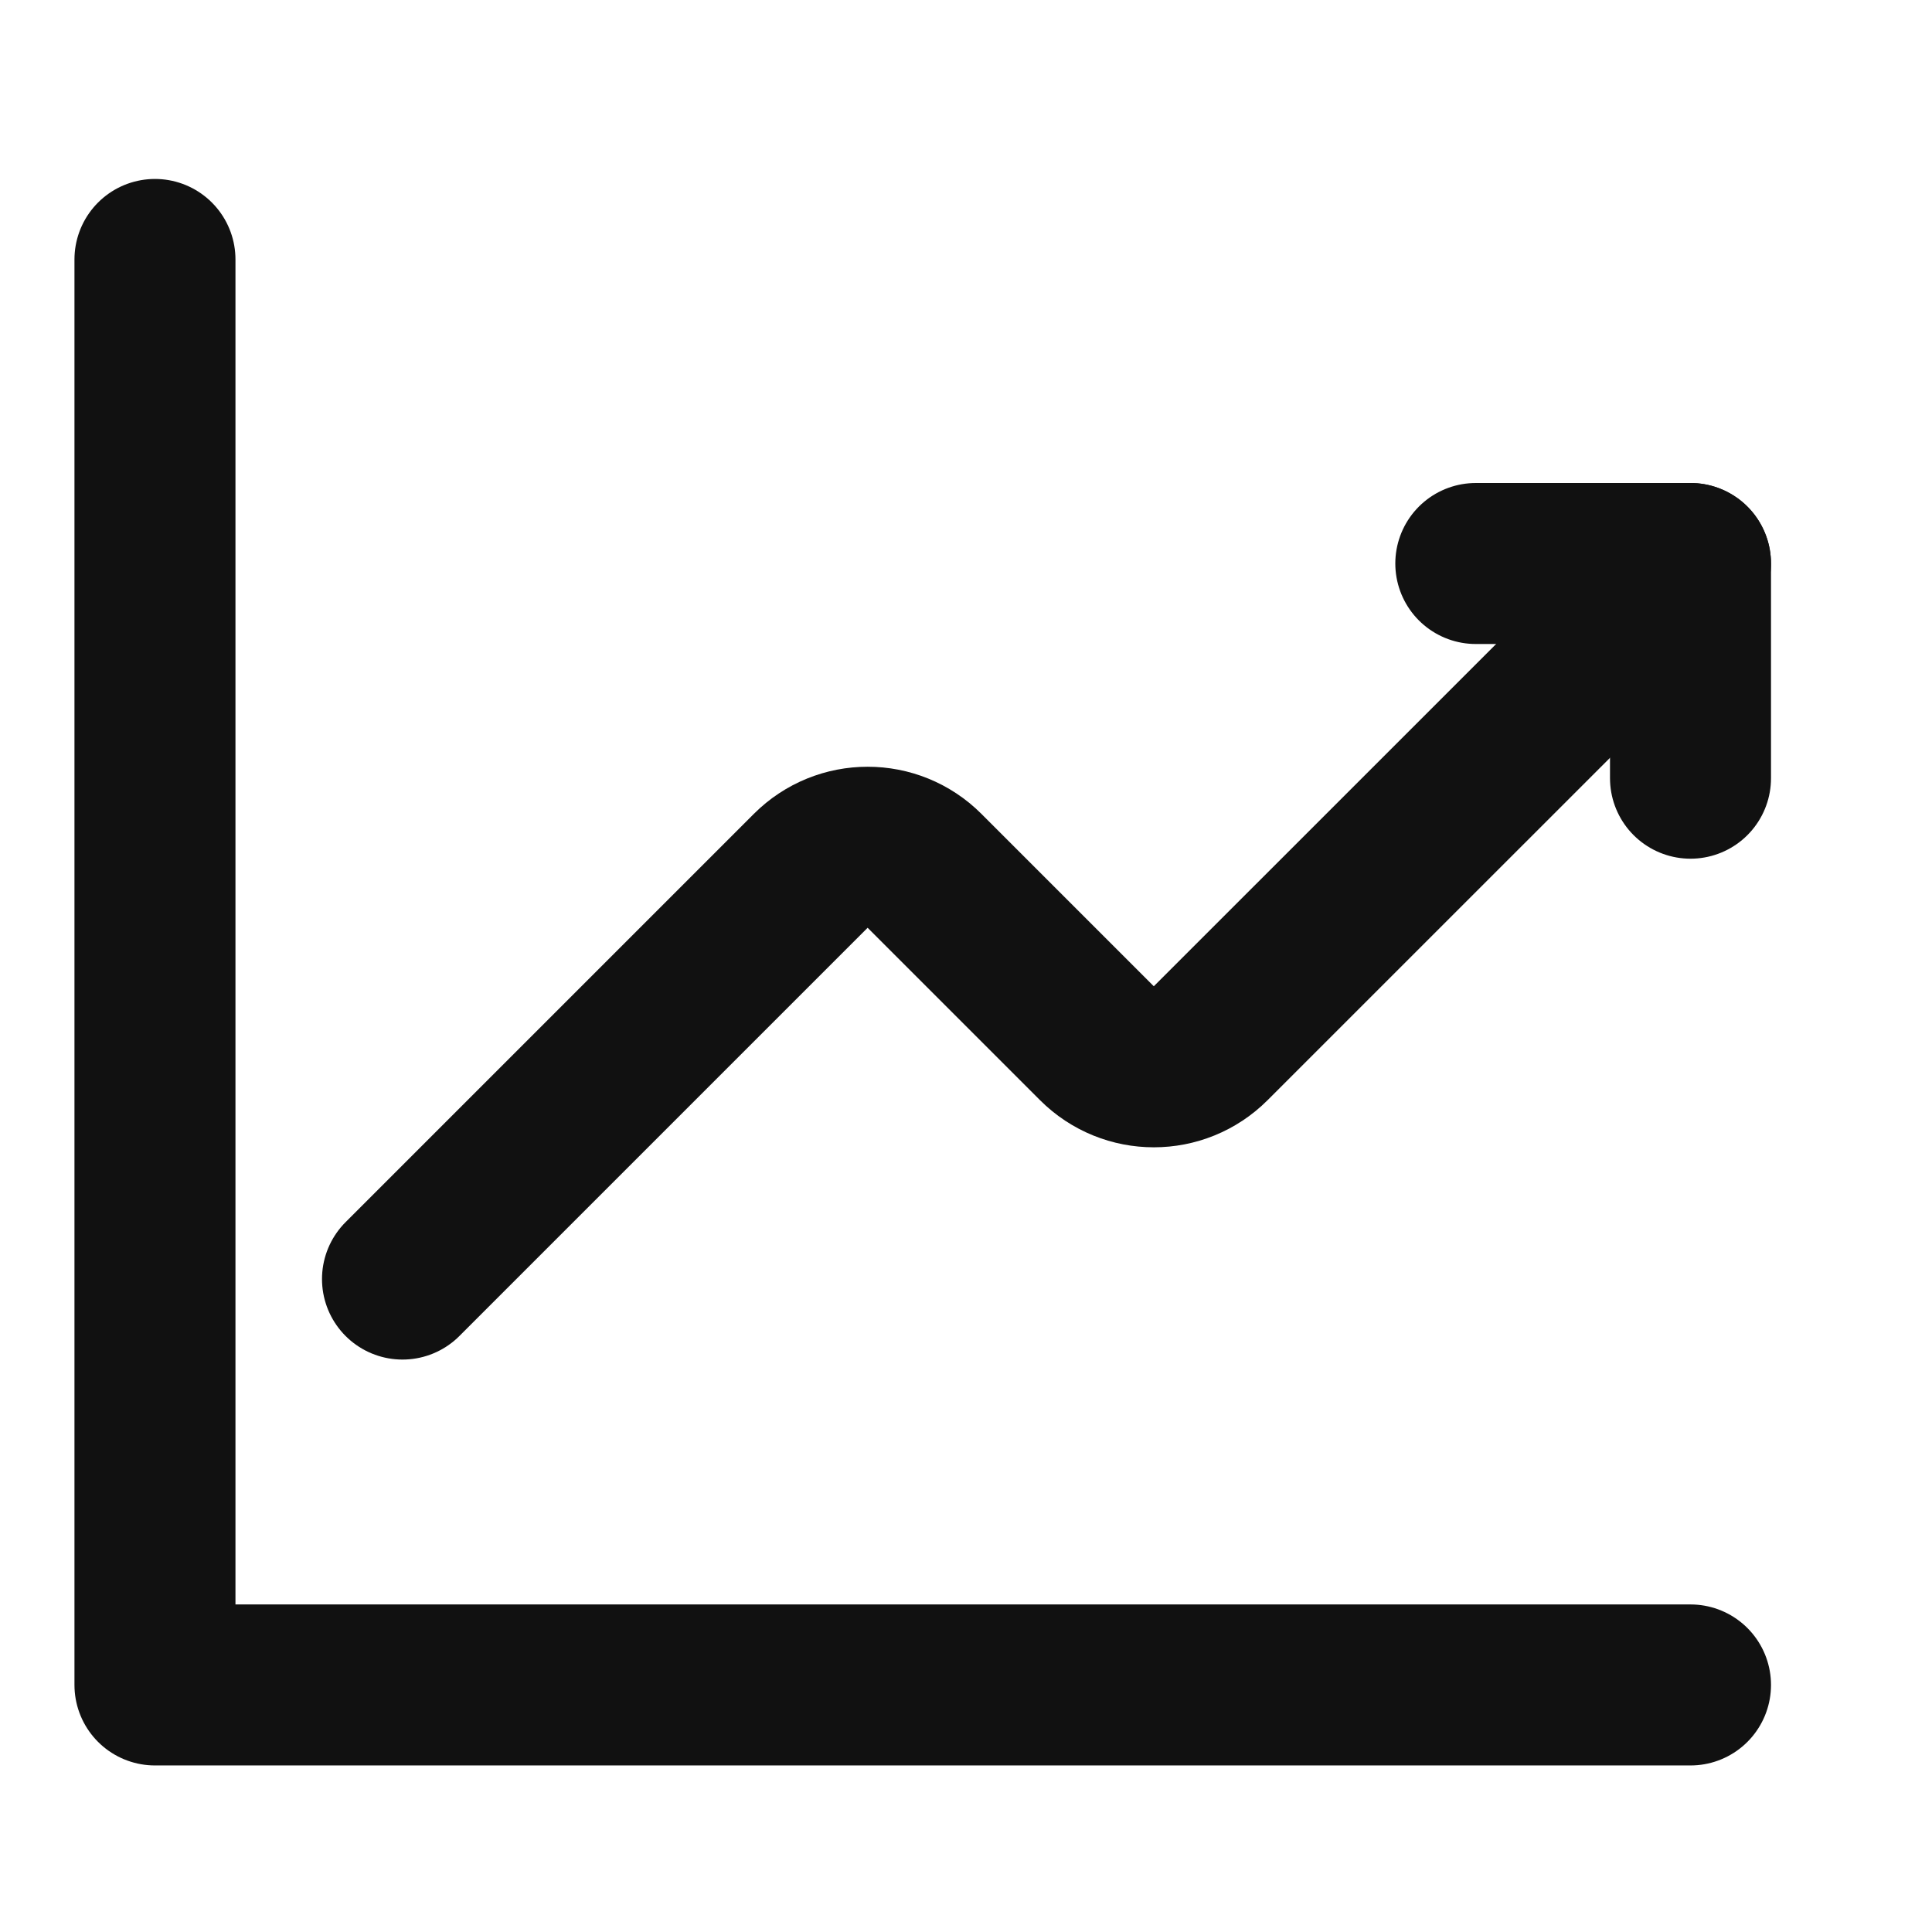 <svg width="24" height="24" viewBox="0 0 24 24" fill="none" xmlns="http://www.w3.org/2000/svg">
<g id="Group">
<g id="Group_2">
<path id="Path" d="M5 15.889L10.071 10.818C10.462 10.427 11.095 10.427 11.485 10.818L13.626 12.959C14.017 13.35 14.65 13.35 15.04 12.959L21 7" stroke="#111111" stroke-width="2" stroke-linecap="round" stroke-linejoin="round"/>
<path id="Path_2" d="M18.333 7H21V9.667" stroke="#111111" stroke-width="2" stroke-linecap="round" stroke-linejoin="round"/>
<path id="Path_3" d="M21 20.931H1.925V3.223" stroke="#111111" stroke-width="2" stroke-linecap="round" stroke-linejoin="round"/>
</g>
</g>
</svg>
